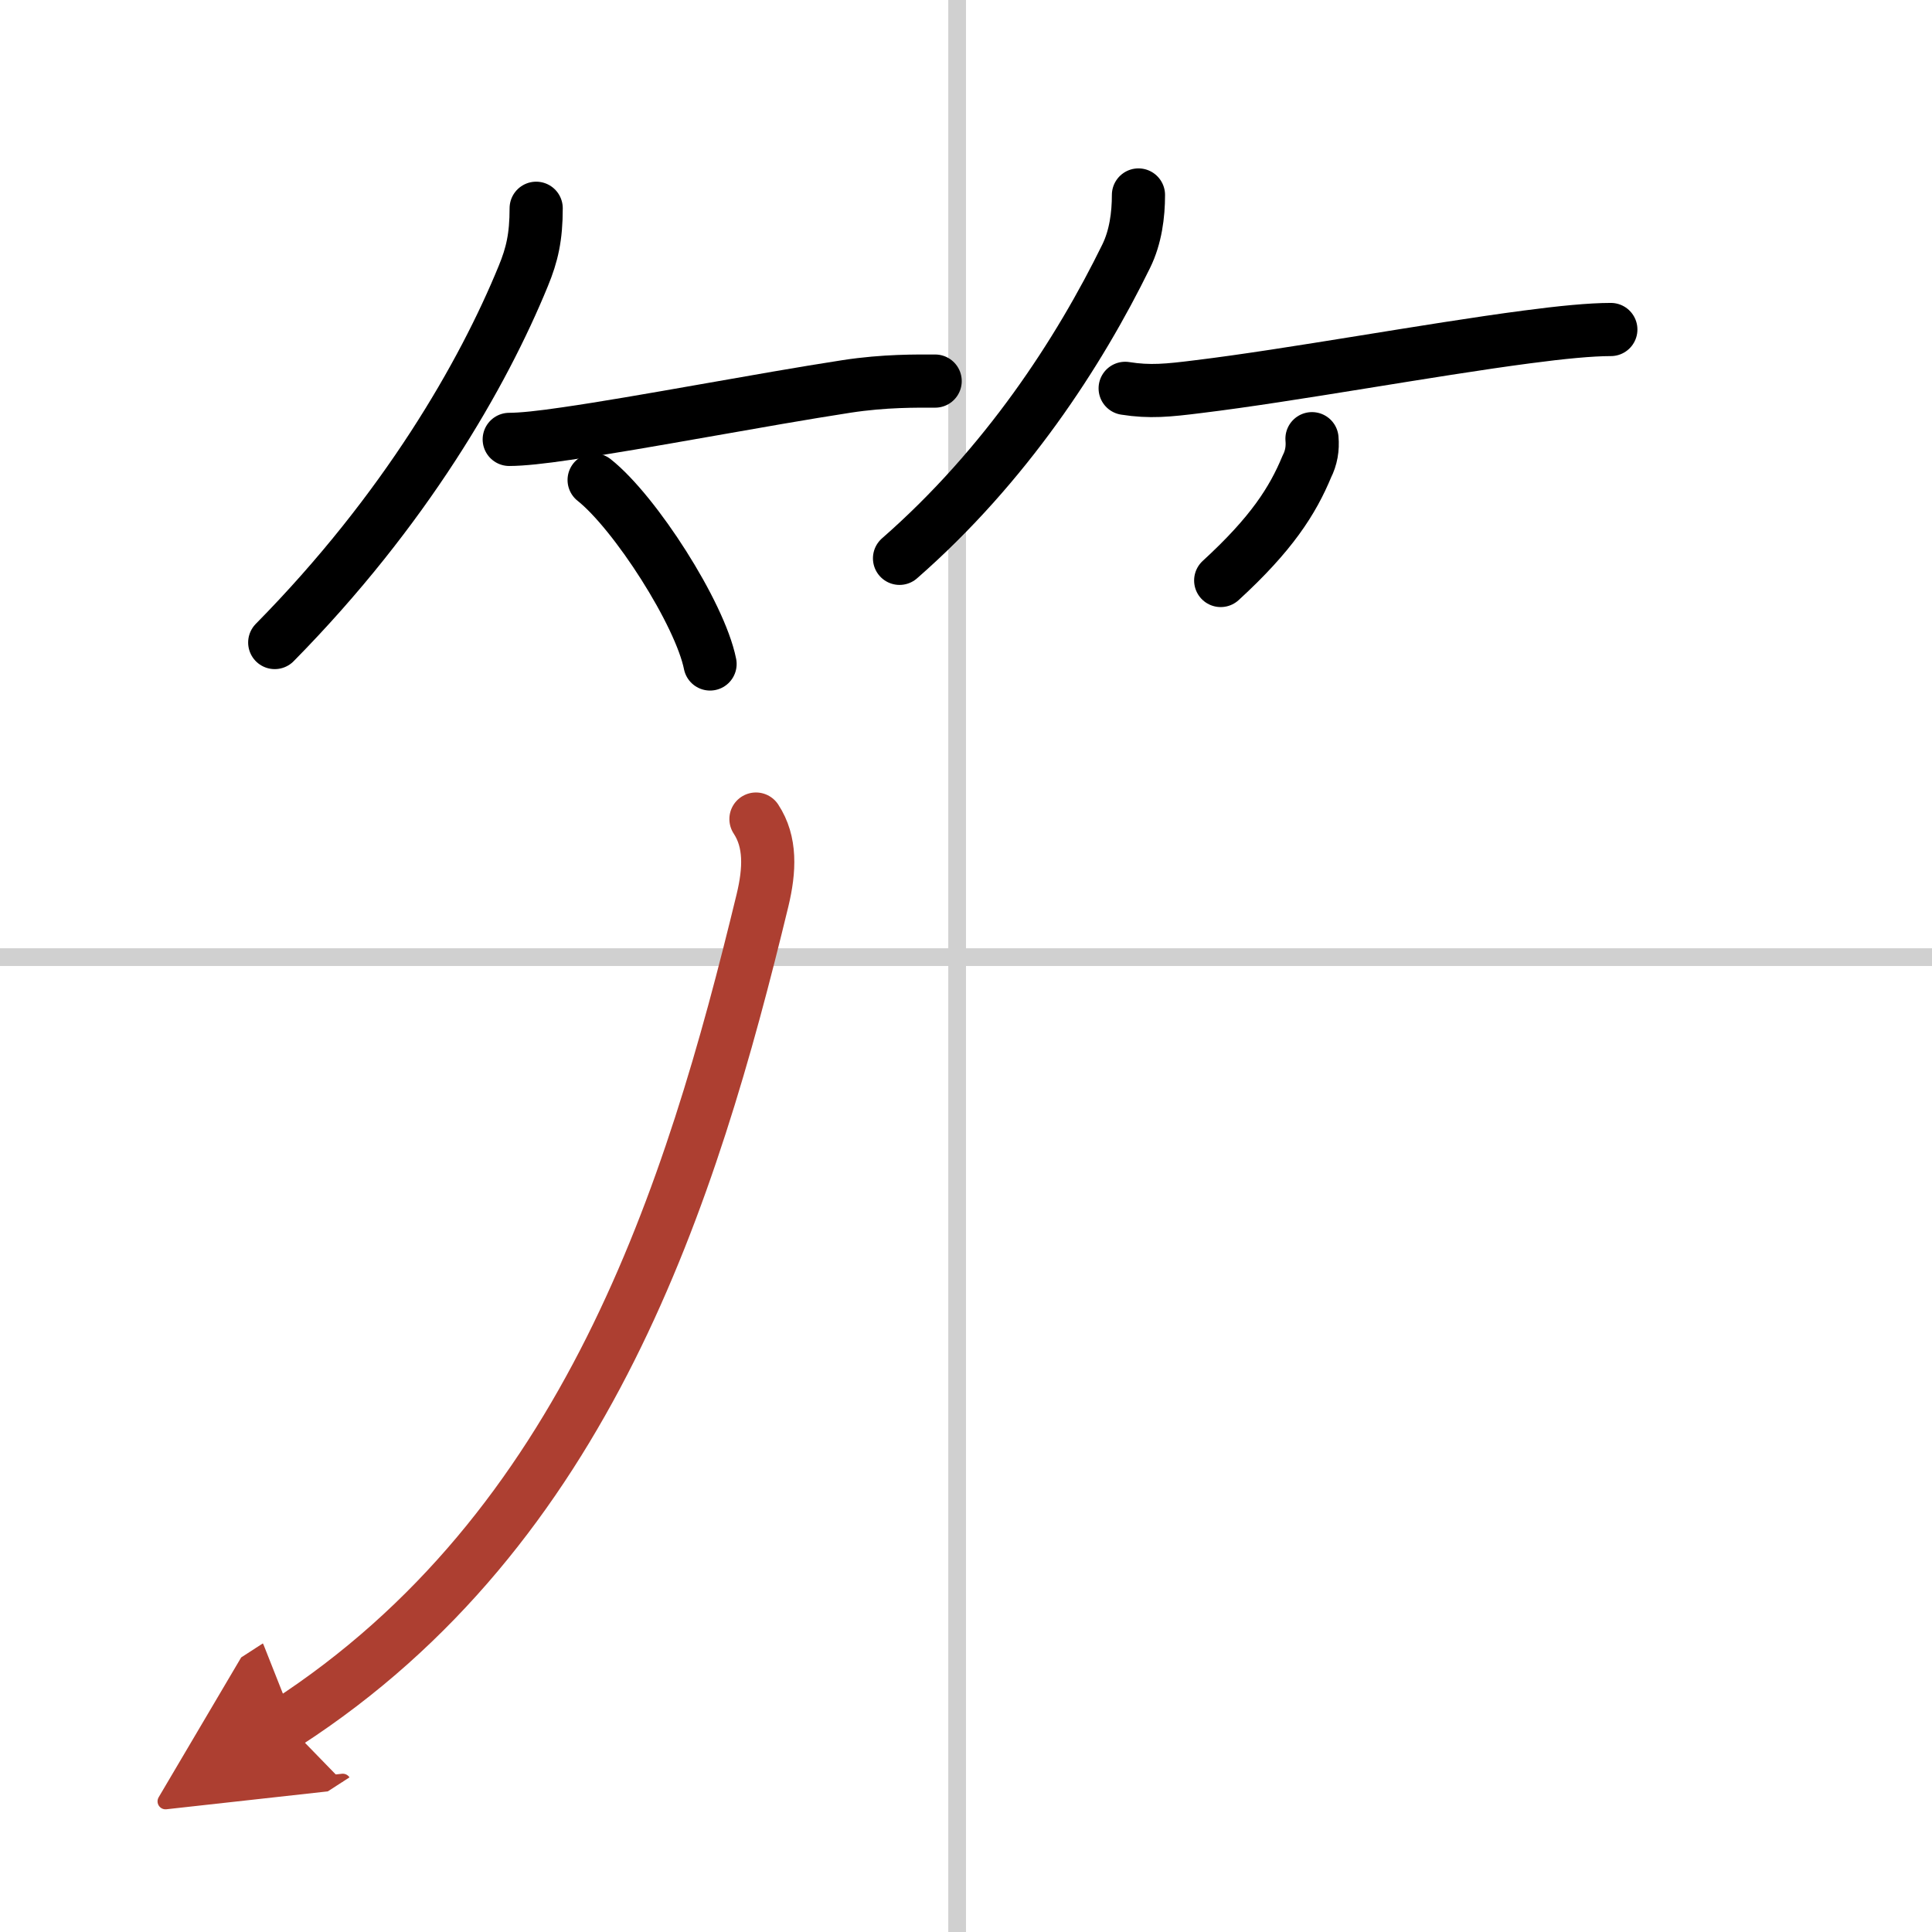 <svg width="400" height="400" viewBox="0 0 109 109" xmlns="http://www.w3.org/2000/svg"><defs><marker id="a" markerWidth="4" orient="auto" refX="1" refY="5" viewBox="0 0 10 10"><polyline points="0 0 10 5 0 10 1 5" fill="#ad3f31" stroke="#ad3f31"/></marker></defs><g fill="none" stroke="#000" stroke-linecap="round" stroke-linejoin="round" stroke-width="3"><rect width="100%" height="100%" fill="#fff" stroke="#fff"/><line x1="54" x2="54" y2="109" stroke="#d0d0d0" stroke-width="1"/><line x2="109" y1="54" y2="54" stroke="#d0d0d0" stroke-width="1"/><path d="m30.25 11.75c0 1.62-0.23 2.62-0.73 3.83-2.27 5.54-6.65 13.19-14.02 20.67"/><path d="m28.73 24.79c0.7 0 1.83-0.12 3.24-0.33 4.23-0.61 10.94-1.91 15.8-2.66 2.16-0.33 3.95-0.3 4.99-0.3"/><path d="m33.52 27.08c2.31 1.83 5.97 7.53 6.54 10.38"/><path d="m64.23 11c0 1.12-0.16 2.37-0.69 3.45-2.66 5.43-6.79 11.8-12.79 17.05"/><path d="m63.48 21.91c1.39 0.22 2.4 0.12 4.15-0.1 5.18-0.63 13.03-2.08 18.51-2.8 1.96-0.26 3.61-0.42 4.74-0.42"/><path d="m74.02 24.75c0.05 0.55-0.04 1.08-0.29 1.57-0.8 1.93-1.99 3.8-4.86 6.43"/><path d="m42.65 46.21c0.85 1.29 0.78 2.87 0.37 4.58-4.02 16.59-9.9 35.46-26.88 46.44" marker-end="url(#a)" stroke="#ad3f31"/></g></svg>
